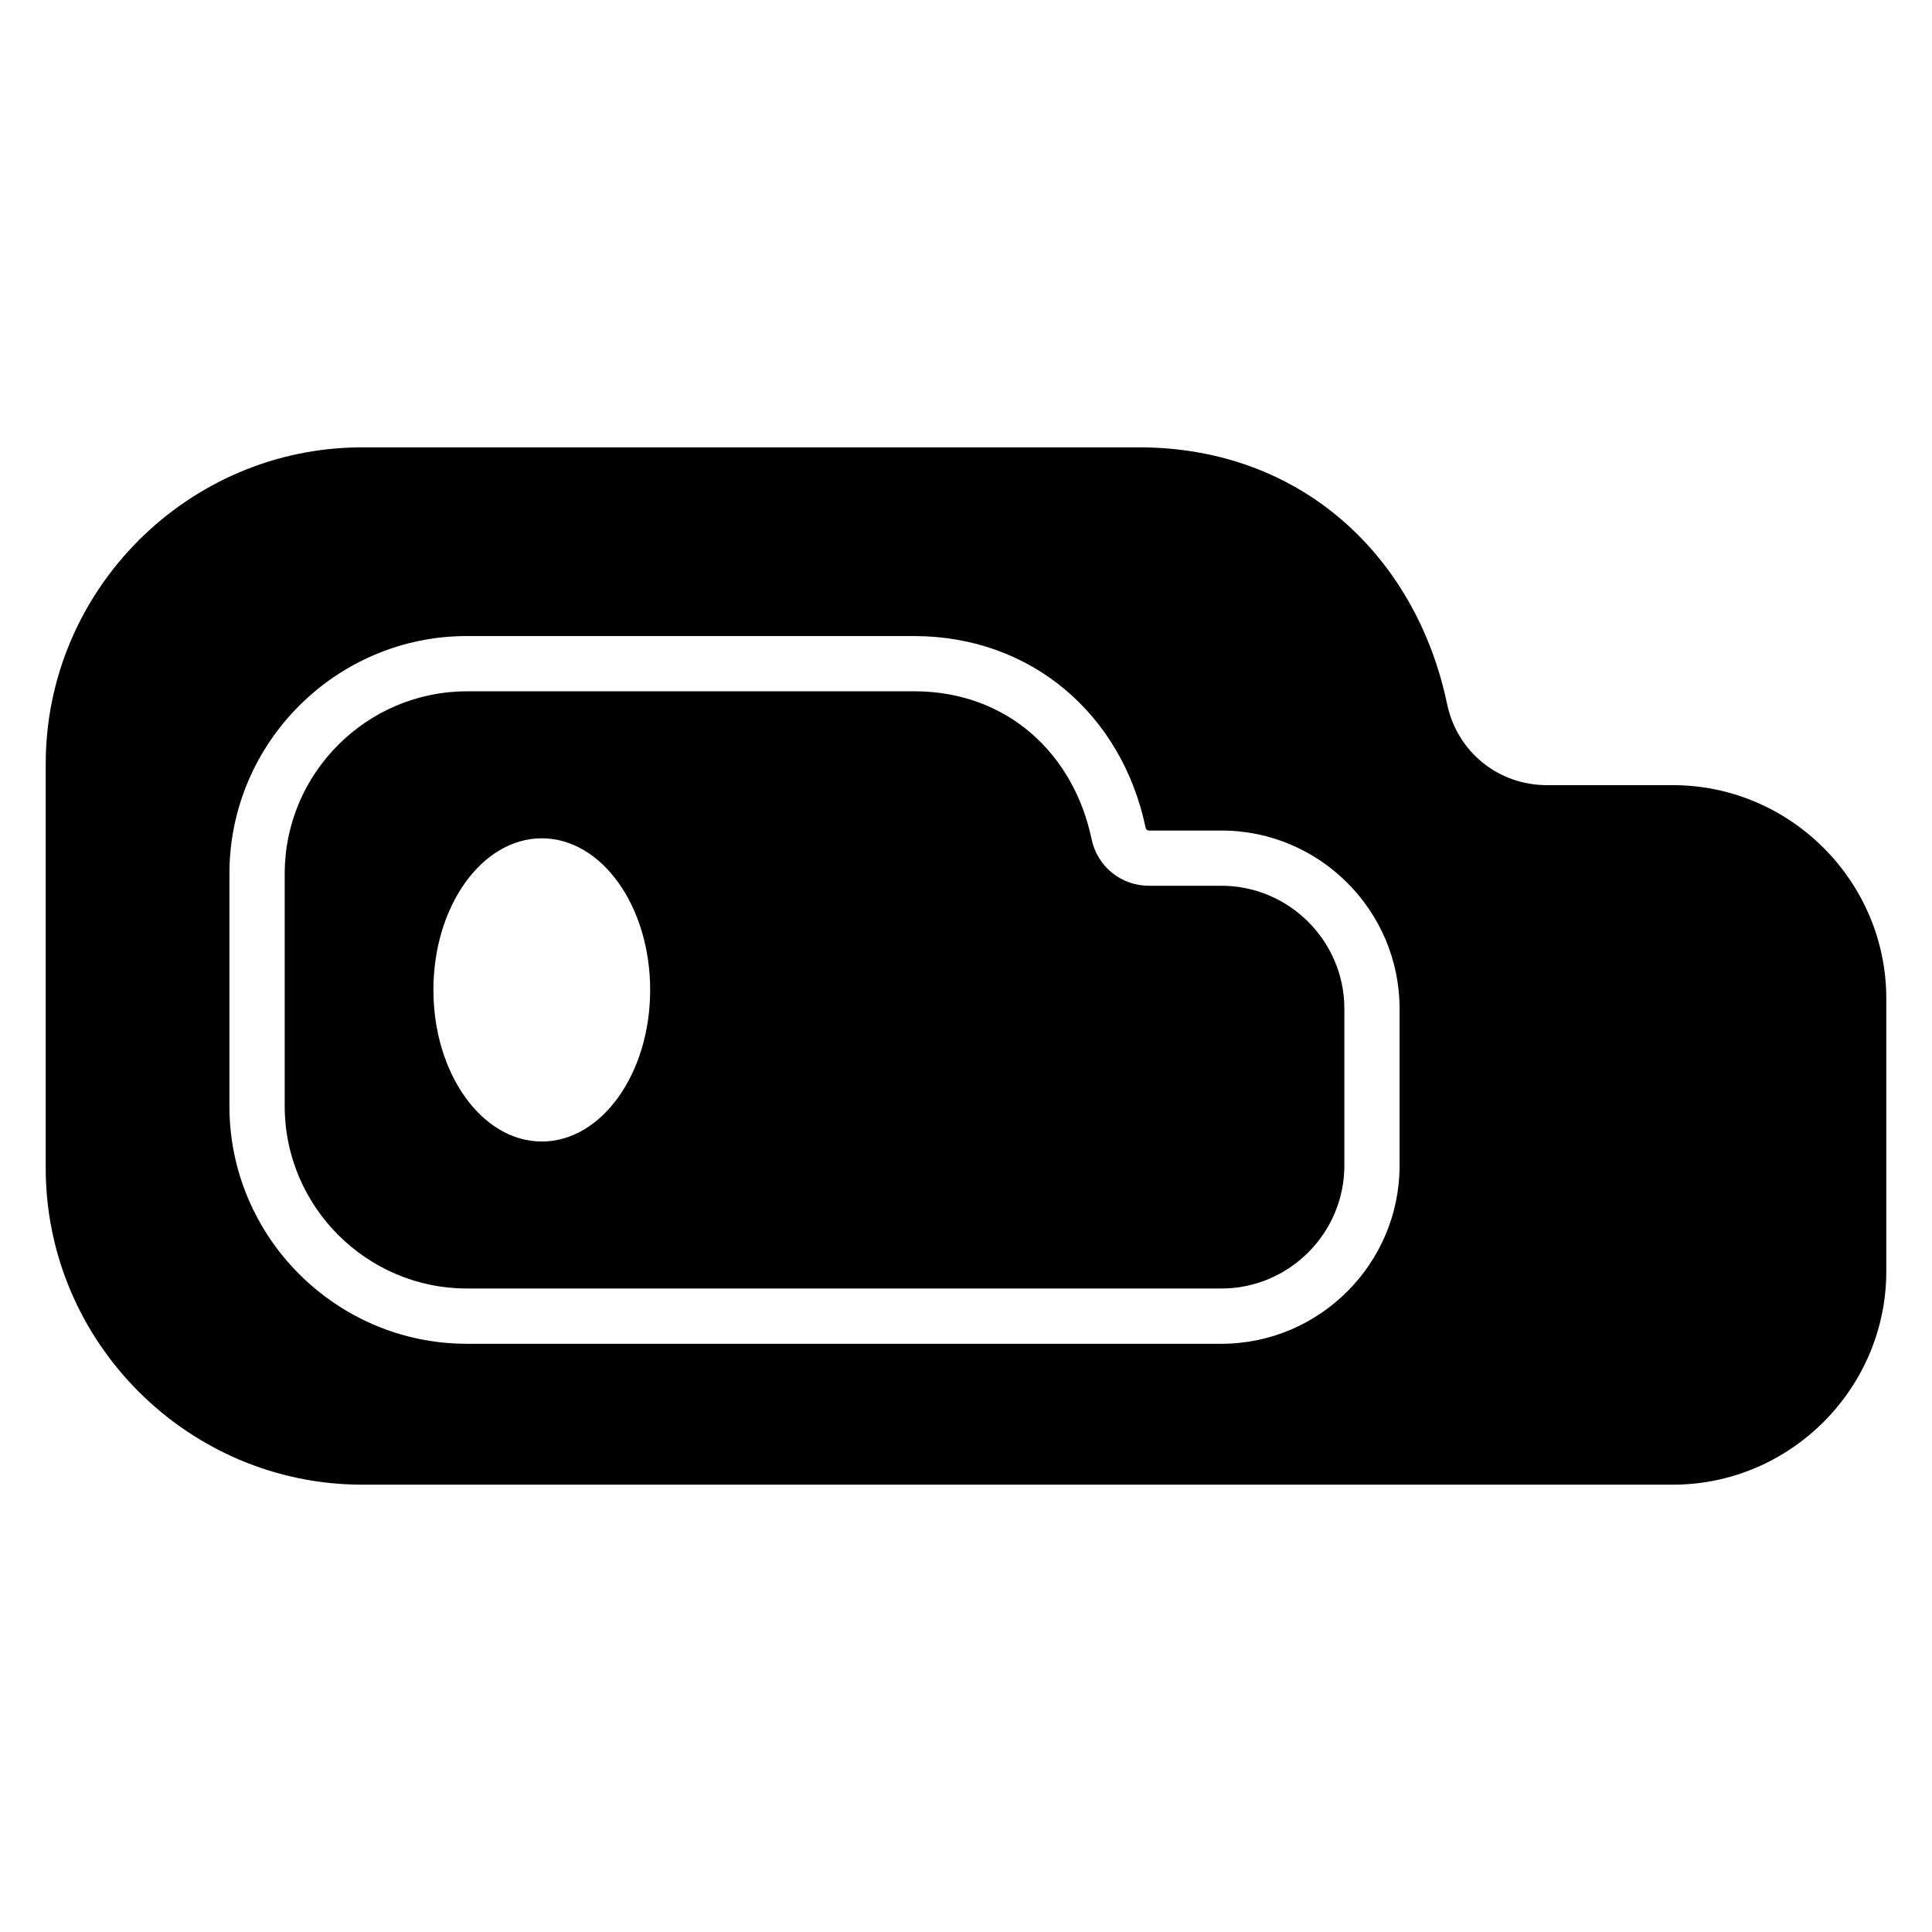 <?xml version="1.0" encoding="UTF-8"?>
<!-- Uploaded to: SVG Repo, www.svgrepo.com, Generator: SVG Repo Mixer Tools -->
<svg fill="#000000" width="800px" height="800px" version="1.1" viewBox="144 144 512 512" xmlns="http://www.w3.org/2000/svg">
 <path d="m240 262.55h205.81c43.289 0 73.547 29.141 81.68 68 2.66 12.68 13.543 21.523 26.496 21.523h33.328c31.105 0 56.574 25.453 56.574 56.559v72.246c0 31.105-25.453 56.574-56.574 56.574h-347.31c-46.129 0-83.887-37.742-83.887-83.887v-107.13c0-46.129 37.742-83.887 83.887-83.887zm27.734 64.645h118.5c24.922 0 42.352 16.777 47.035 39.145 1.527 7.301 7.801 12.395 15.25 12.395h19.18c17.91 0 32.57 14.66 32.57 32.57v41.594c0 17.91-14.66 32.57-32.57 32.57h-199.96c-26.555 0-48.289-21.734-48.289-48.289v-61.684c0-26.555 21.734-48.289 48.289-48.289zm19.844 38.965c15.871 0 28.719 17.984 28.719 40.176 0 22.188-12.863 40.176-28.719 40.176s-28.719-17.984-28.719-40.176c0-22.188 12.863-40.176 28.719-40.176zm-19.844-53.598h118.5c31.047 0 55.078 20.766 61.363 50.785 0.105 0.516 0.395 0.754 0.922 0.754h19.18c25.996 0 47.203 21.219 47.203 47.203v41.594c0 25.996-21.219 47.219-47.203 47.219h-199.96c-34.641 0-62.938-28.293-62.938-62.938v-61.684c0-34.641 28.293-62.938 62.938-62.938z" fill-rule="evenodd"/>
</svg>